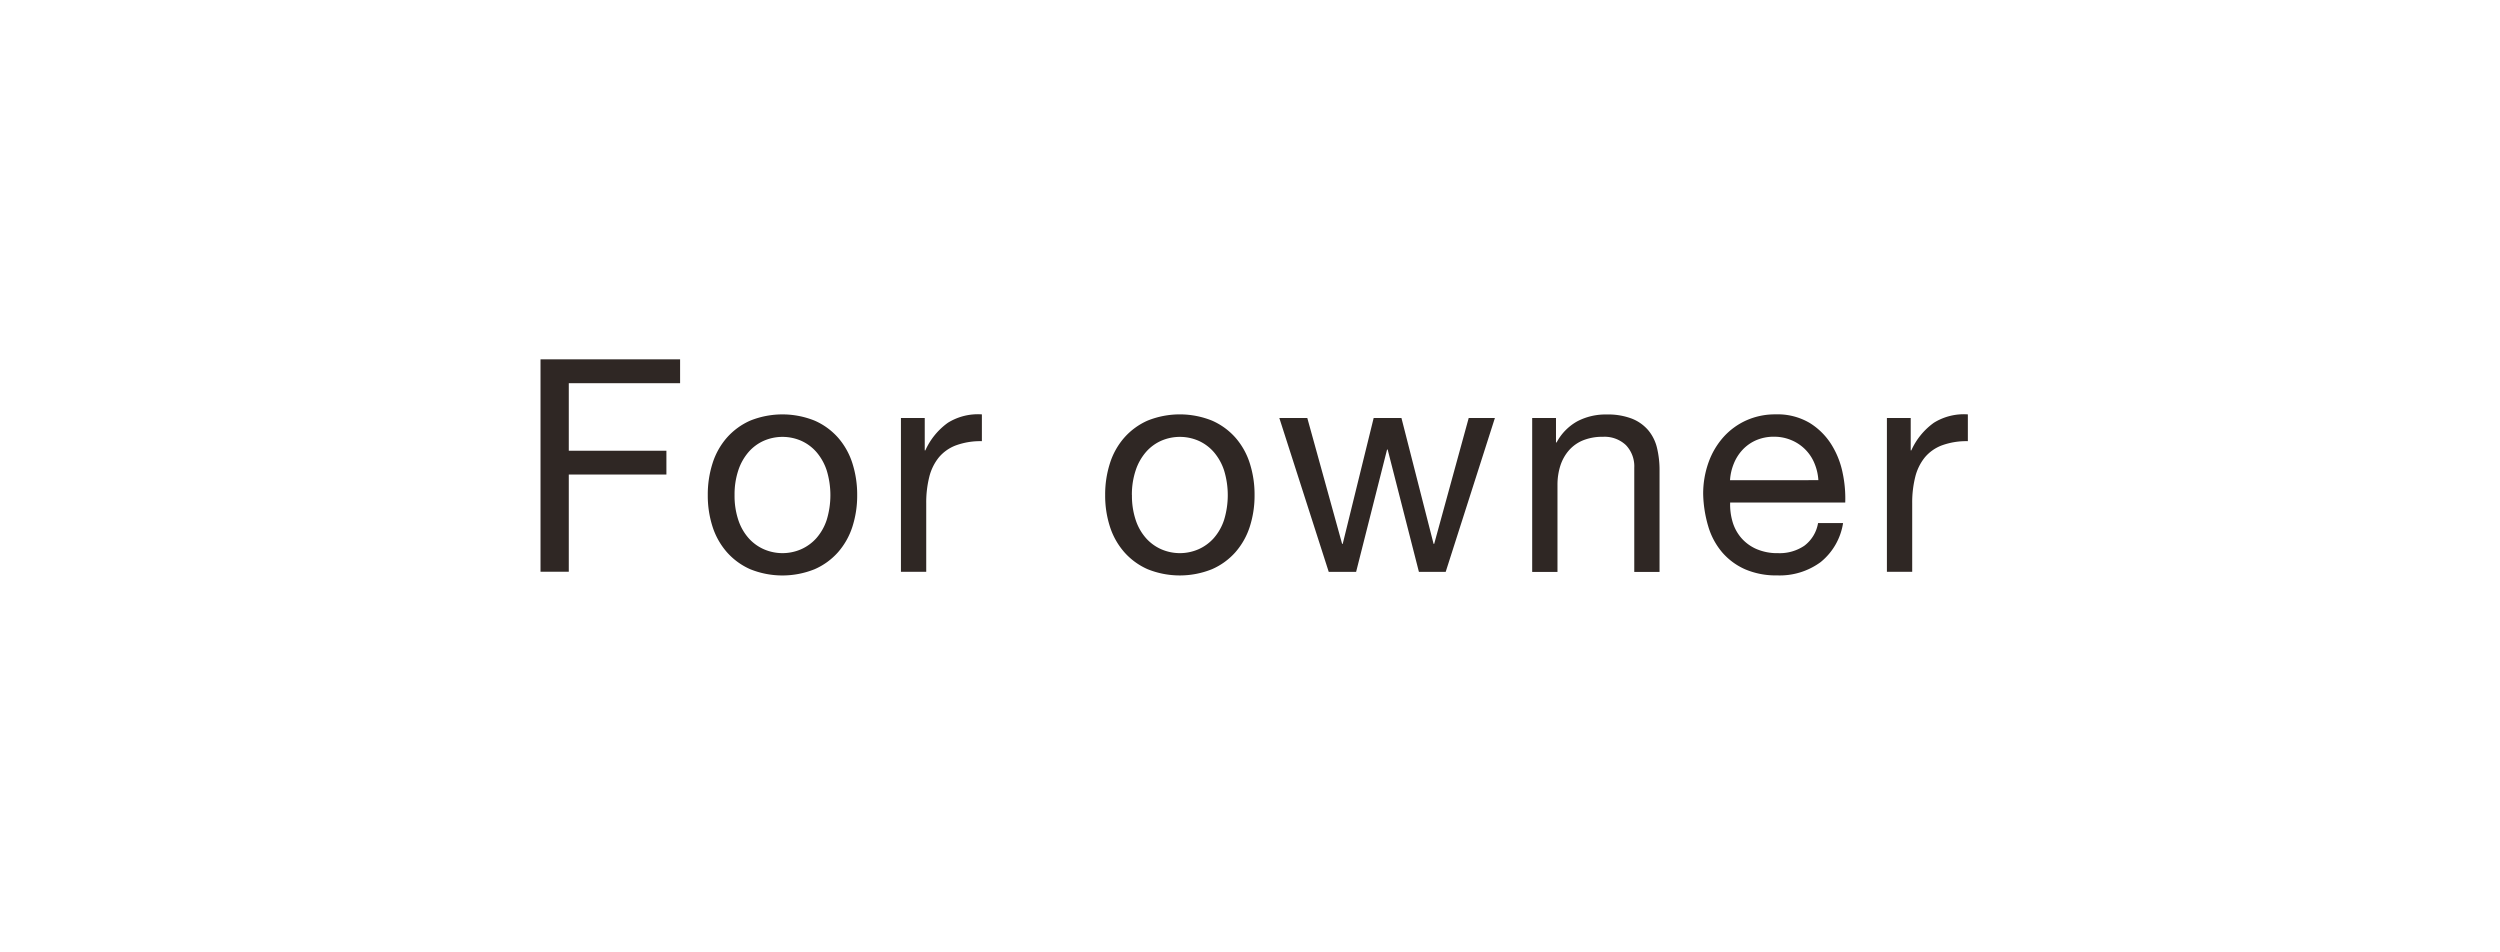<svg xmlns="http://www.w3.org/2000/svg" viewBox="0 0 126 48"><defs><style>.cls-1{fill:none;}.cls-2{fill:#2f2724;}</style></defs><title>gnav-3</title><g id="レイヤー_1" data-name="レイヤー 1"><rect class="cls-1" width="126" height="48"/></g><g id="レイヤー_2" data-name="レイヤー 2"><path class="cls-2" d="M27.242,18.112h7.035v1.2h-5.61v3.405h4.92v1.2h-4.92v4.9H27.242Z"/><path class="cls-2" d="M35.672,24.952a5.169,5.169,0,0,1,.24-1.6,3.61,3.61,0,0,1,.72-1.29A3.4,3.4,0,0,1,37.81,21.2a4.348,4.348,0,0,1,3.247,0,3.387,3.387,0,0,1,1.185.863,3.618,3.618,0,0,1,.72,1.29,5.169,5.169,0,0,1,.24,1.6,5.109,5.109,0,0,1-.24,1.591,3.642,3.642,0,0,1-.72,1.282,3.384,3.384,0,0,1-1.185.862,4.336,4.336,0,0,1-3.247,0,3.4,3.4,0,0,1-1.178-.862,3.635,3.635,0,0,1-.72-1.282A5.109,5.109,0,0,1,35.672,24.952Zm1.35,0a3.846,3.846,0,0,0,.188,1.253,2.616,2.616,0,0,0,.518.915,2.236,2.236,0,0,0,.772.563,2.348,2.348,0,0,0,1.875,0,2.25,2.25,0,0,0,.772-.562,2.632,2.632,0,0,0,.518-.915,4.277,4.277,0,0,0,0-2.5,2.715,2.715,0,0,0-.518-.923,2.222,2.222,0,0,0-.772-.57,2.358,2.358,0,0,0-1.875,0,2.209,2.209,0,0,0-.772.57,2.7,2.7,0,0,0-.518.923A3.844,3.844,0,0,0,37.022,24.952Z"/><path class="cls-2" d="M45.407,21.067h1.2V22.7h.03a3.451,3.451,0,0,1,1.14-1.395,2.863,2.863,0,0,1,1.71-.42v1.35a3.613,3.613,0,0,0-1.305.21,2.07,2.07,0,0,0-.87.615,2.542,2.542,0,0,0-.48.99,5.317,5.317,0,0,0-.15,1.319v3.45H45.407Z"/><path class="cls-2" d="M55.7,24.952a5.169,5.169,0,0,1,.24-1.6,3.61,3.61,0,0,1,.72-1.29,3.4,3.4,0,0,1,1.178-.863,4.348,4.348,0,0,1,3.247,0,3.387,3.387,0,0,1,1.185.863,3.618,3.618,0,0,1,.72,1.29,5.169,5.169,0,0,1,.24,1.6,5.109,5.109,0,0,1-.24,1.591,3.642,3.642,0,0,1-.72,1.282,3.384,3.384,0,0,1-1.185.862,4.336,4.336,0,0,1-3.247,0,3.4,3.4,0,0,1-1.178-.862,3.635,3.635,0,0,1-.72-1.282A5.109,5.109,0,0,1,55.7,24.952Zm1.35,0a3.846,3.846,0,0,0,.188,1.253,2.616,2.616,0,0,0,.518.915,2.236,2.236,0,0,0,.772.563,2.348,2.348,0,0,0,1.875,0,2.25,2.25,0,0,0,.772-.562,2.632,2.632,0,0,0,.518-.915,4.277,4.277,0,0,0,0-2.5,2.715,2.715,0,0,0-.518-.923,2.222,2.222,0,0,0-.772-.57,2.358,2.358,0,0,0-1.875,0,2.209,2.209,0,0,0-.772.57,2.7,2.7,0,0,0-.518.923A3.844,3.844,0,0,0,57.047,24.952Z"/><path class="cls-2" d="M72.863,28.822h-1.35l-1.575-6.165h-.03l-1.56,6.165h-1.38l-2.49-7.755h1.41l1.755,6.345h.03l1.56-6.345h1.4l1.62,6.345h.03l1.74-6.345h1.32Z"/><path class="cls-2" d="M77.222,21.067h1.2V22.3h.03a2.642,2.642,0,0,1,1.042-1.065,3.061,3.061,0,0,1,1.478-.345,3.37,3.37,0,0,1,1.275.21,2.094,2.094,0,0,1,.825.585,2.175,2.175,0,0,1,.442.893,4.8,4.8,0,0,1,.127,1.147v5.1H82.367v-5.25a1.542,1.542,0,0,0-.42-1.14,1.56,1.56,0,0,0-1.155-.42,2.6,2.6,0,0,0-1.012.18,1.9,1.9,0,0,0-.712.51,2.2,2.2,0,0,0-.428.772,3.143,3.143,0,0,0-.143.968v4.38H77.222Z"/><path class="cls-2" d="M92.891,26.362a3.148,3.148,0,0,1-1.127,1.965A3.479,3.479,0,0,1,89.569,29a3.929,3.929,0,0,1-1.616-.308,3.27,3.27,0,0,1-1.15-.848,3.578,3.578,0,0,1-.7-1.29,6.205,6.205,0,0,1-.263-1.635,4.685,4.685,0,0,1,.27-1.613,3.867,3.867,0,0,1,.757-1.282,3.448,3.448,0,0,1,1.155-.84,3.521,3.521,0,0,1,1.462-.3,3.18,3.18,0,0,1,1.717.428A3.4,3.4,0,0,1,92.3,22.4a4.3,4.3,0,0,1,.57,1.44A6.168,6.168,0,0,1,93,25.327h-5.8a3.073,3.073,0,0,0,.12.968,2.193,2.193,0,0,0,.435.811,2.163,2.163,0,0,0,.765.563,2.647,2.647,0,0,0,1.1.21,2.214,2.214,0,0,0,1.32-.375,1.8,1.8,0,0,0,.69-1.141ZM91.646,24.2a2.623,2.623,0,0,0-.2-.854,2.141,2.141,0,0,0-1.163-1.163,2.21,2.21,0,0,0-.87-.172,2.233,2.233,0,0,0-.893.172,2.073,2.073,0,0,0-.682.473,2.249,2.249,0,0,0-.45.7,2.641,2.641,0,0,0-.195.847Z"/><path class="cls-2" d="M95.1,21.067h1.2V22.7h.03a3.451,3.451,0,0,1,1.14-1.395,2.863,2.863,0,0,1,1.71-.42v1.35a3.613,3.613,0,0,0-1.305.21,2.07,2.07,0,0,0-.87.615,2.542,2.542,0,0,0-.48.99,5.317,5.317,0,0,0-.15,1.319v3.45H95.1Z"/></g></svg>